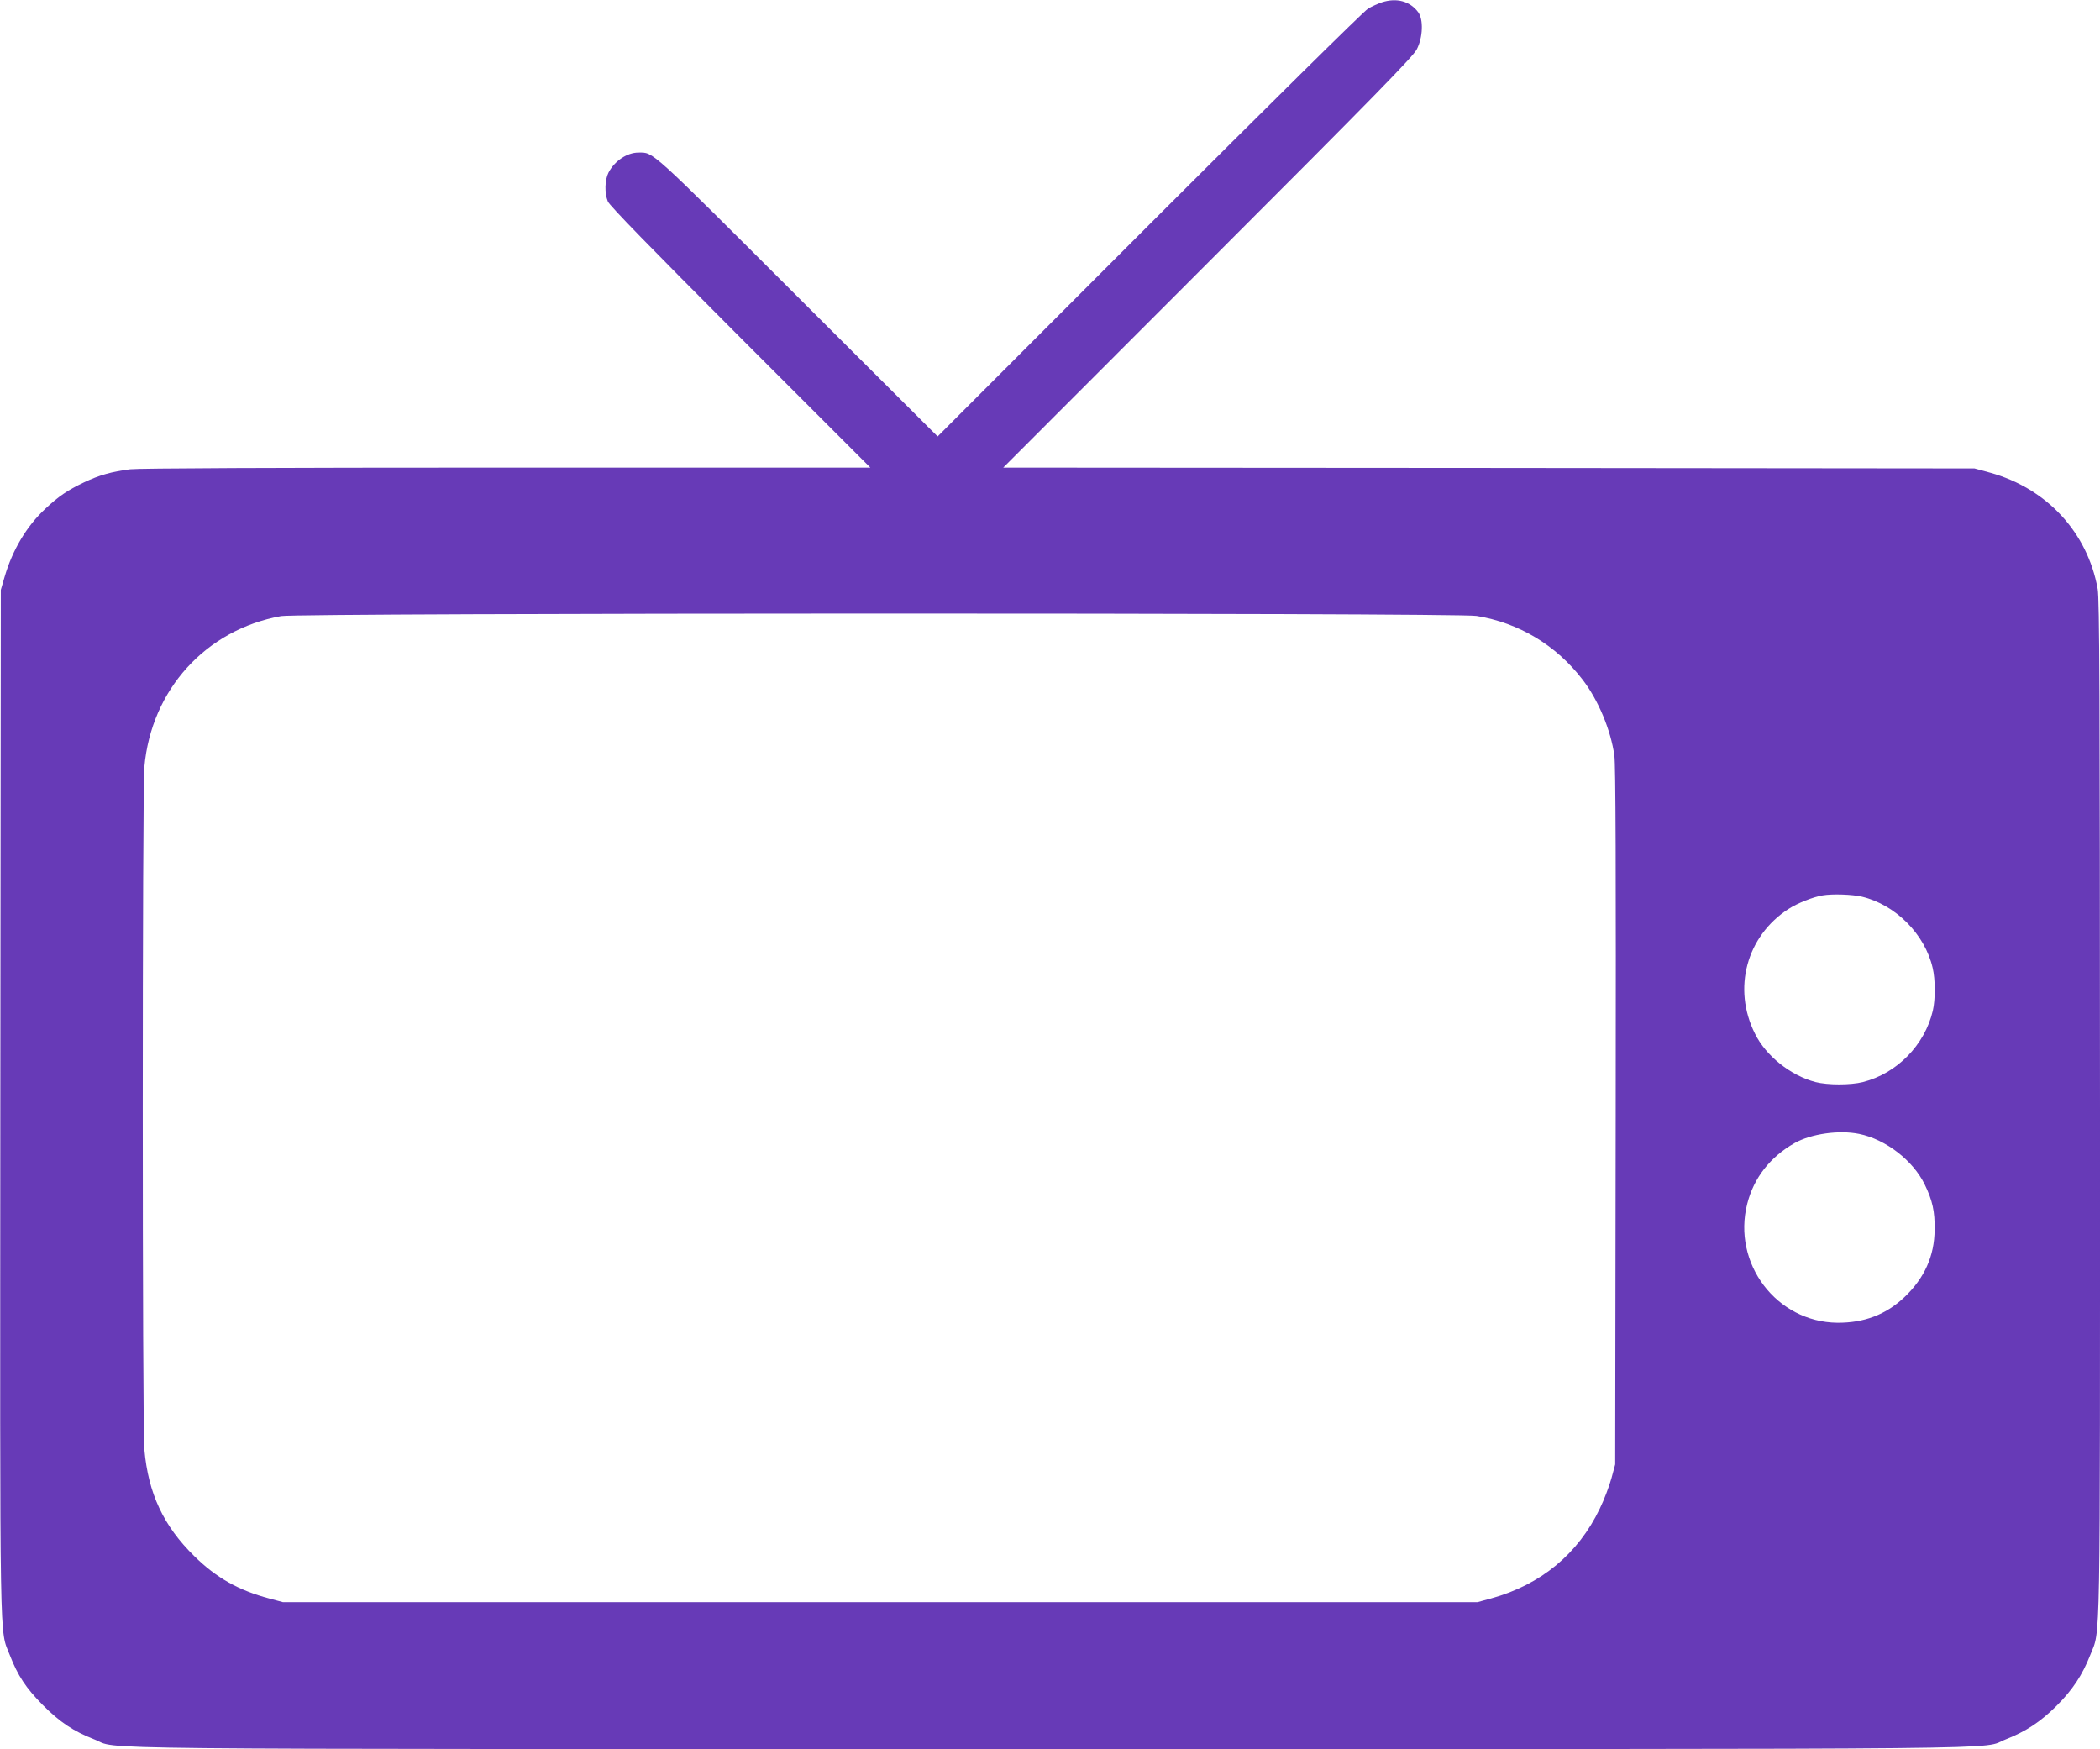 <?xml version="1.0" standalone="no"?>
<!DOCTYPE svg PUBLIC "-//W3C//DTD SVG 20010904//EN"
 "http://www.w3.org/TR/2001/REC-SVG-20010904/DTD/svg10.dtd">
<svg version="1.0" xmlns="http://www.w3.org/2000/svg"
 width="1280pt" height="1066pt" viewBox="0 0 1280 1066"
 preserveAspectRatio="xMidYMid meet">
<g transform="translate(0,1066) scale(0.1,-0.1)"
fill="#673ab7" stroke="none">
<path d="M8423 10646 c-23 -8 -62 -25 -85 -39 -24 -14 -623 -606 -1333 -1316
l-1290 -1291 -855 853 c-911 910 -875 877 -969 877 -69 0 -145 -51 -182 -122
-23 -45 -25 -125 -4 -176 11 -26 254 -275 808 -830 l792 -792 -2215 0 c-1431
0 -2244 -4 -2296 -10 -115 -15 -187 -35 -282 -80 -101 -48 -155 -85 -236 -161
-114 -106 -200 -251 -248 -415 l-23 -79 -3 -3120 c-2 -3432 -6 -3207 58 -3373
48 -124 98 -200 200 -303 103 -104 188 -161 314 -210 165 -64 -304 -59 5826
-59 6130 0 5661 -5 5826 59 122 48 212 107 310 205 98 98 157 188 205 310 63
162 59 -54 59 3335 -1 2535 -3 3099 -14 3161 -62 345 -310 613 -655 709 l-96
26 -2960 3 -2960 2 1247 1248 c1025 1025 1251 1257 1274 1302 37 72 41 182 8
226 -50 67 -131 89 -221 60z m577 -3740 c258 -42 485 -178 646 -388 95 -123
172 -306 194 -463 8 -57 10 -678 8 -2200 l-3 -2120 -23 -85 c-13 -47 -44 -130
-71 -185 -132 -276 -360 -464 -662 -547 l-84 -23 -3640 0 -3640 0 -82 22
c-189 50 -325 127 -458 258 -189 185 -281 383 -305 650 -13 149 -13 4012 0
4161 42 470 374 836 833 919 110 20 7165 21 7287 1z m2349 -1711 c205 -49 384
-229 431 -434 17 -71 17 -192 1 -261 -49 -209 -218 -382 -426 -435 -76 -19
-214 -19 -289 0 -152 40 -302 159 -369 295 -138 275 -52 594 204 760 56 36
149 73 209 83 59 10 180 6 239 -8z m-17 -1446 c162 -33 329 -162 400 -309 47
-97 62 -164 60 -275 -1 -160 -62 -295 -184 -411 -113 -107 -246 -157 -409
-156 -371 4 -642 362 -549 726 40 157 139 284 288 369 102 57 271 81 394 56z"/>
</g>
</svg>
